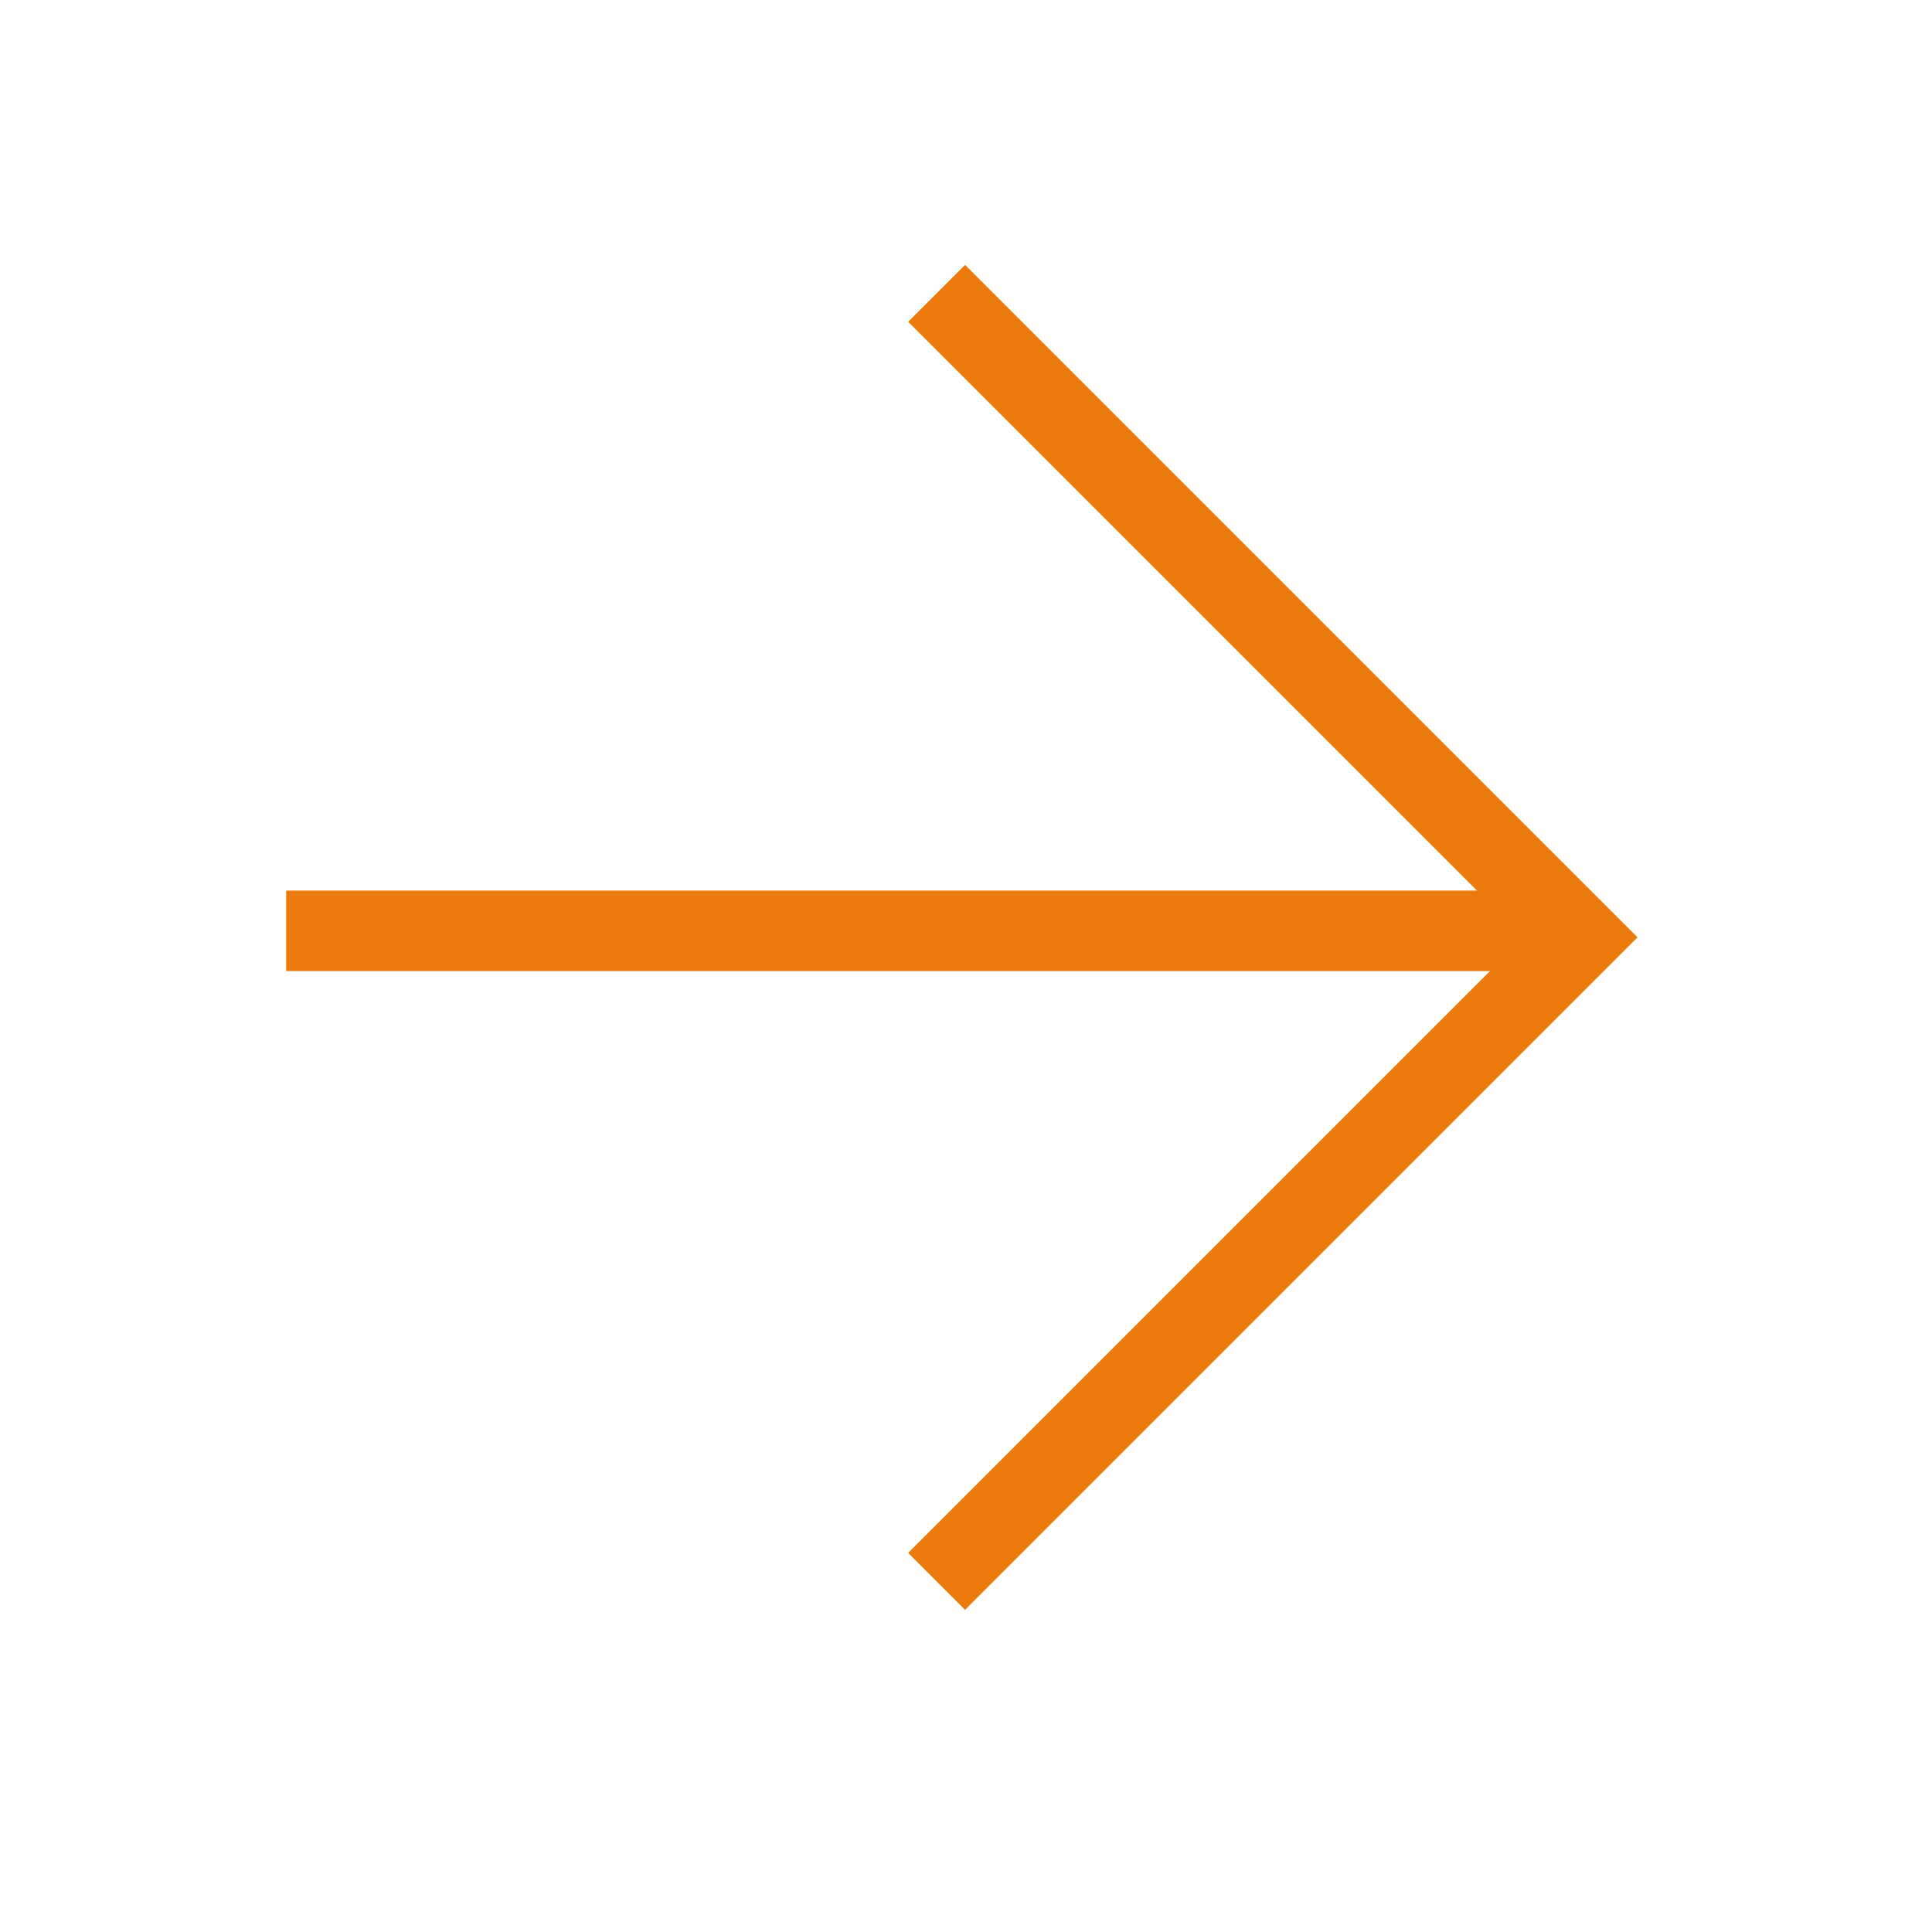 <?xml version="1.0" encoding="UTF-8"?> <svg xmlns="http://www.w3.org/2000/svg" width="24" height="24" viewBox="0 0 24 24" fill="none"><path d="M11.635 3.644L19.635 11.644L11.635 19.644" stroke="#EB7B0C"></path><path d="M19.555 11.563H3.555" stroke="#EB7B0C"></path></svg> 